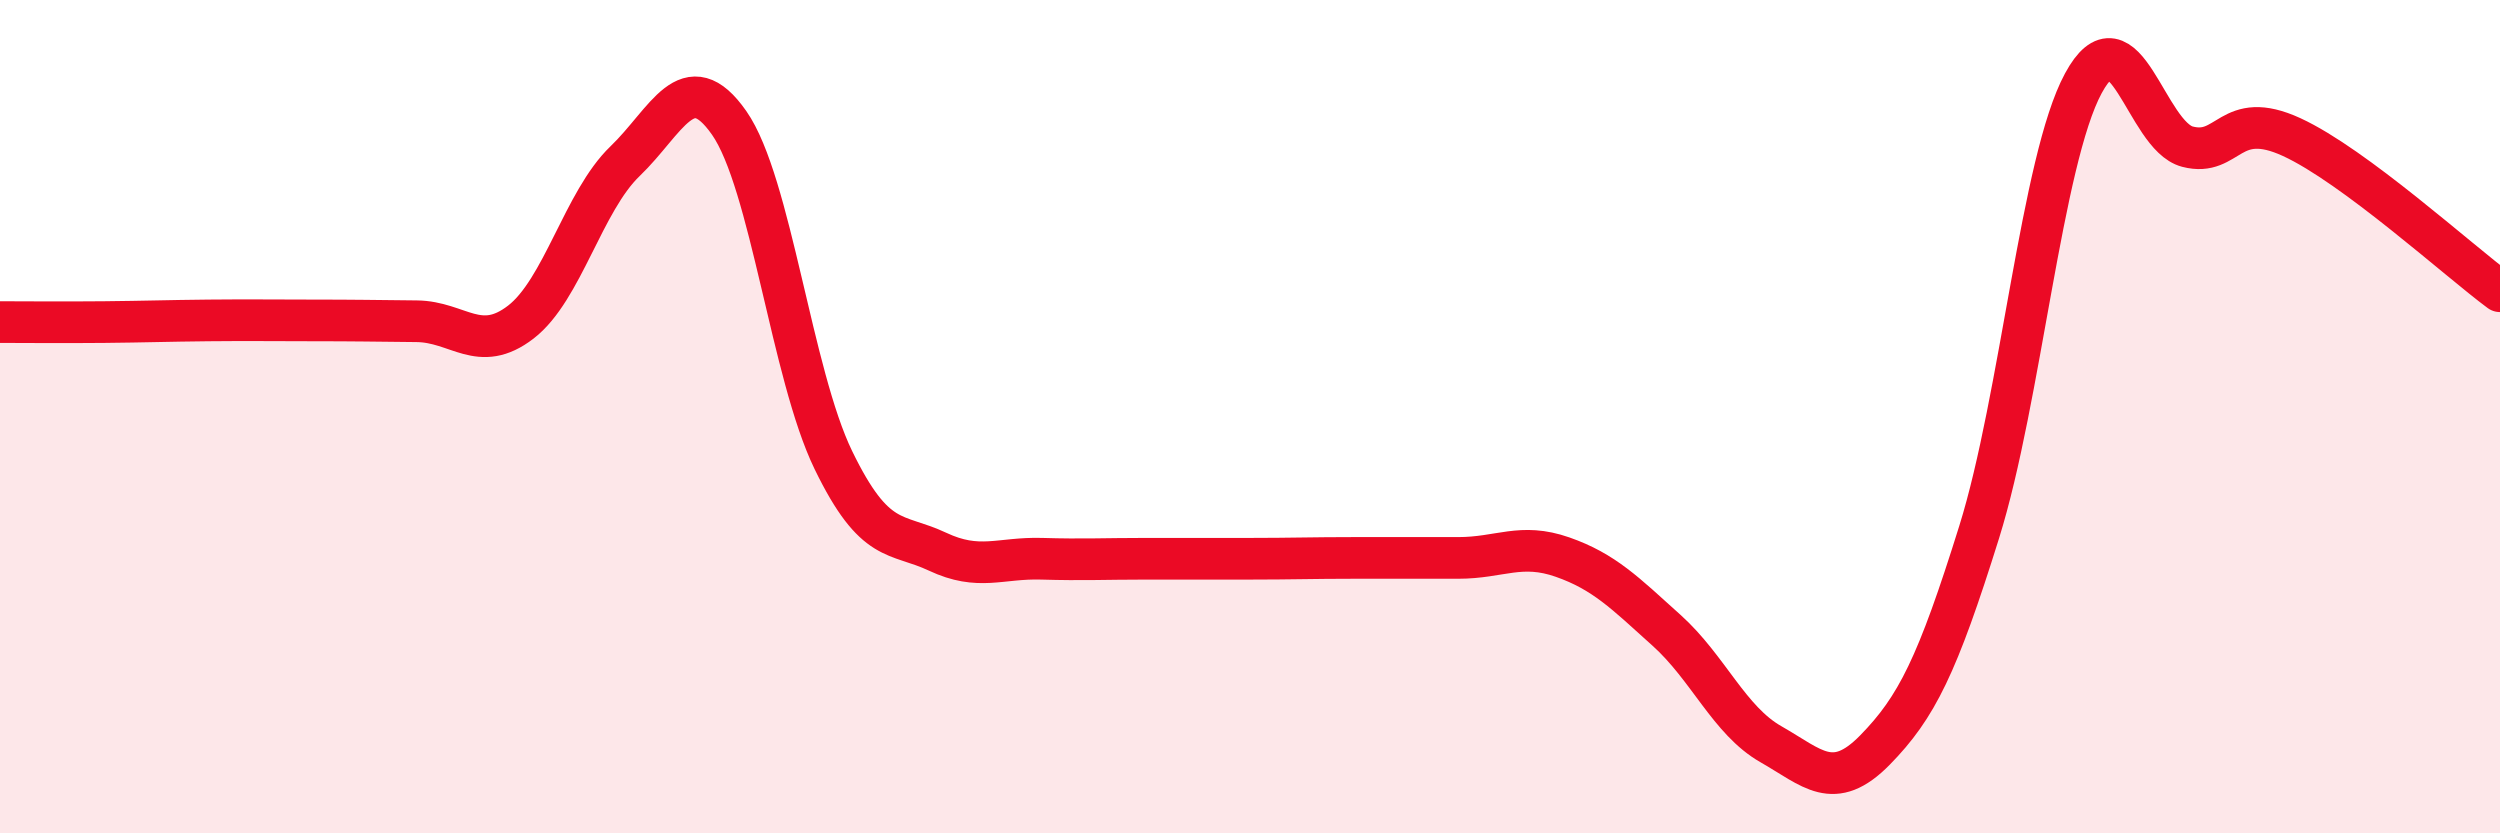 
    <svg width="60" height="20" viewBox="0 0 60 20" xmlns="http://www.w3.org/2000/svg">
      <path
        d="M 0,7.73 C 0.5,7.73 1.5,7.74 2.5,7.73 C 3.5,7.72 4,7.7 5,7.69 C 6,7.68 6.5,7.69 7.5,7.69 C 8.5,7.69 9,7.7 10,7.71 C 11,7.72 11.5,8.5 12.5,7.73 C 13.5,6.96 14,4.83 15,3.87 C 16,2.91 16.5,1.52 17.5,2.95 C 18.5,4.38 19,8.98 20,11.04 C 21,13.1 21.5,12.77 22.5,13.24 C 23.5,13.71 24,13.38 25,13.41 C 26,13.44 26.5,13.41 27.5,13.41 C 28.5,13.41 29,13.41 30,13.41 C 31,13.41 31.5,13.39 32.5,13.39 C 33.5,13.39 34,13.39 35,13.39 C 36,13.39 36.5,13.02 37.5,13.37 C 38.5,13.72 39,14.23 40,15.13 C 41,16.03 41.5,17.29 42.5,17.86 C 43.5,18.43 44,19.02 45,18 C 46,16.98 46.5,15.97 47.5,12.77 C 48.5,9.57 49,3.85 50,2 C 51,0.15 51.5,3.26 52.5,3.52 C 53.5,3.78 53.5,2.6 55,3.29 C 56.5,3.98 59,6.25 60,6.99L60 20L0 20Z"
        fill="#EB0A25"
        opacity="0.1"
        stroke-linecap="round"
        stroke-linejoin="round"
      />
      <path
        d="M 0,7.73 C 0.5,7.73 1.5,7.74 2.5,7.73 C 3.5,7.72 4,7.7 5,7.69 C 6,7.68 6.5,7.69 7.5,7.69 C 8.5,7.69 9,7.7 10,7.71 C 11,7.72 11.5,8.5 12.5,7.73 C 13.5,6.96 14,4.83 15,3.87 C 16,2.91 16.5,1.52 17.5,2.95 C 18.5,4.38 19,8.98 20,11.04 C 21,13.1 21.5,12.77 22.5,13.24 C 23.5,13.71 24,13.38 25,13.41 C 26,13.44 26.5,13.41 27.5,13.41 C 28.5,13.41 29,13.41 30,13.41 C 31,13.41 31.5,13.39 32.5,13.39 C 33.5,13.39 34,13.39 35,13.39 C 36,13.39 36.5,13.02 37.5,13.37 C 38.5,13.72 39,14.23 40,15.13 C 41,16.03 41.5,17.29 42.5,17.86 C 43.5,18.43 44,19.02 45,18 C 46,16.98 46.5,15.97 47.5,12.77 C 48.5,9.57 49,3.85 50,2 C 51,0.15 51.5,3.26 52.5,3.52 C 53.5,3.78 53.5,2.6 55,3.29 C 56.5,3.98 59,6.25 60,6.99"
        stroke="#EB0A25"
        stroke-width="1"
        fill="none"
        stroke-linecap="round"
        stroke-linejoin="round"
      />
    </svg>
  